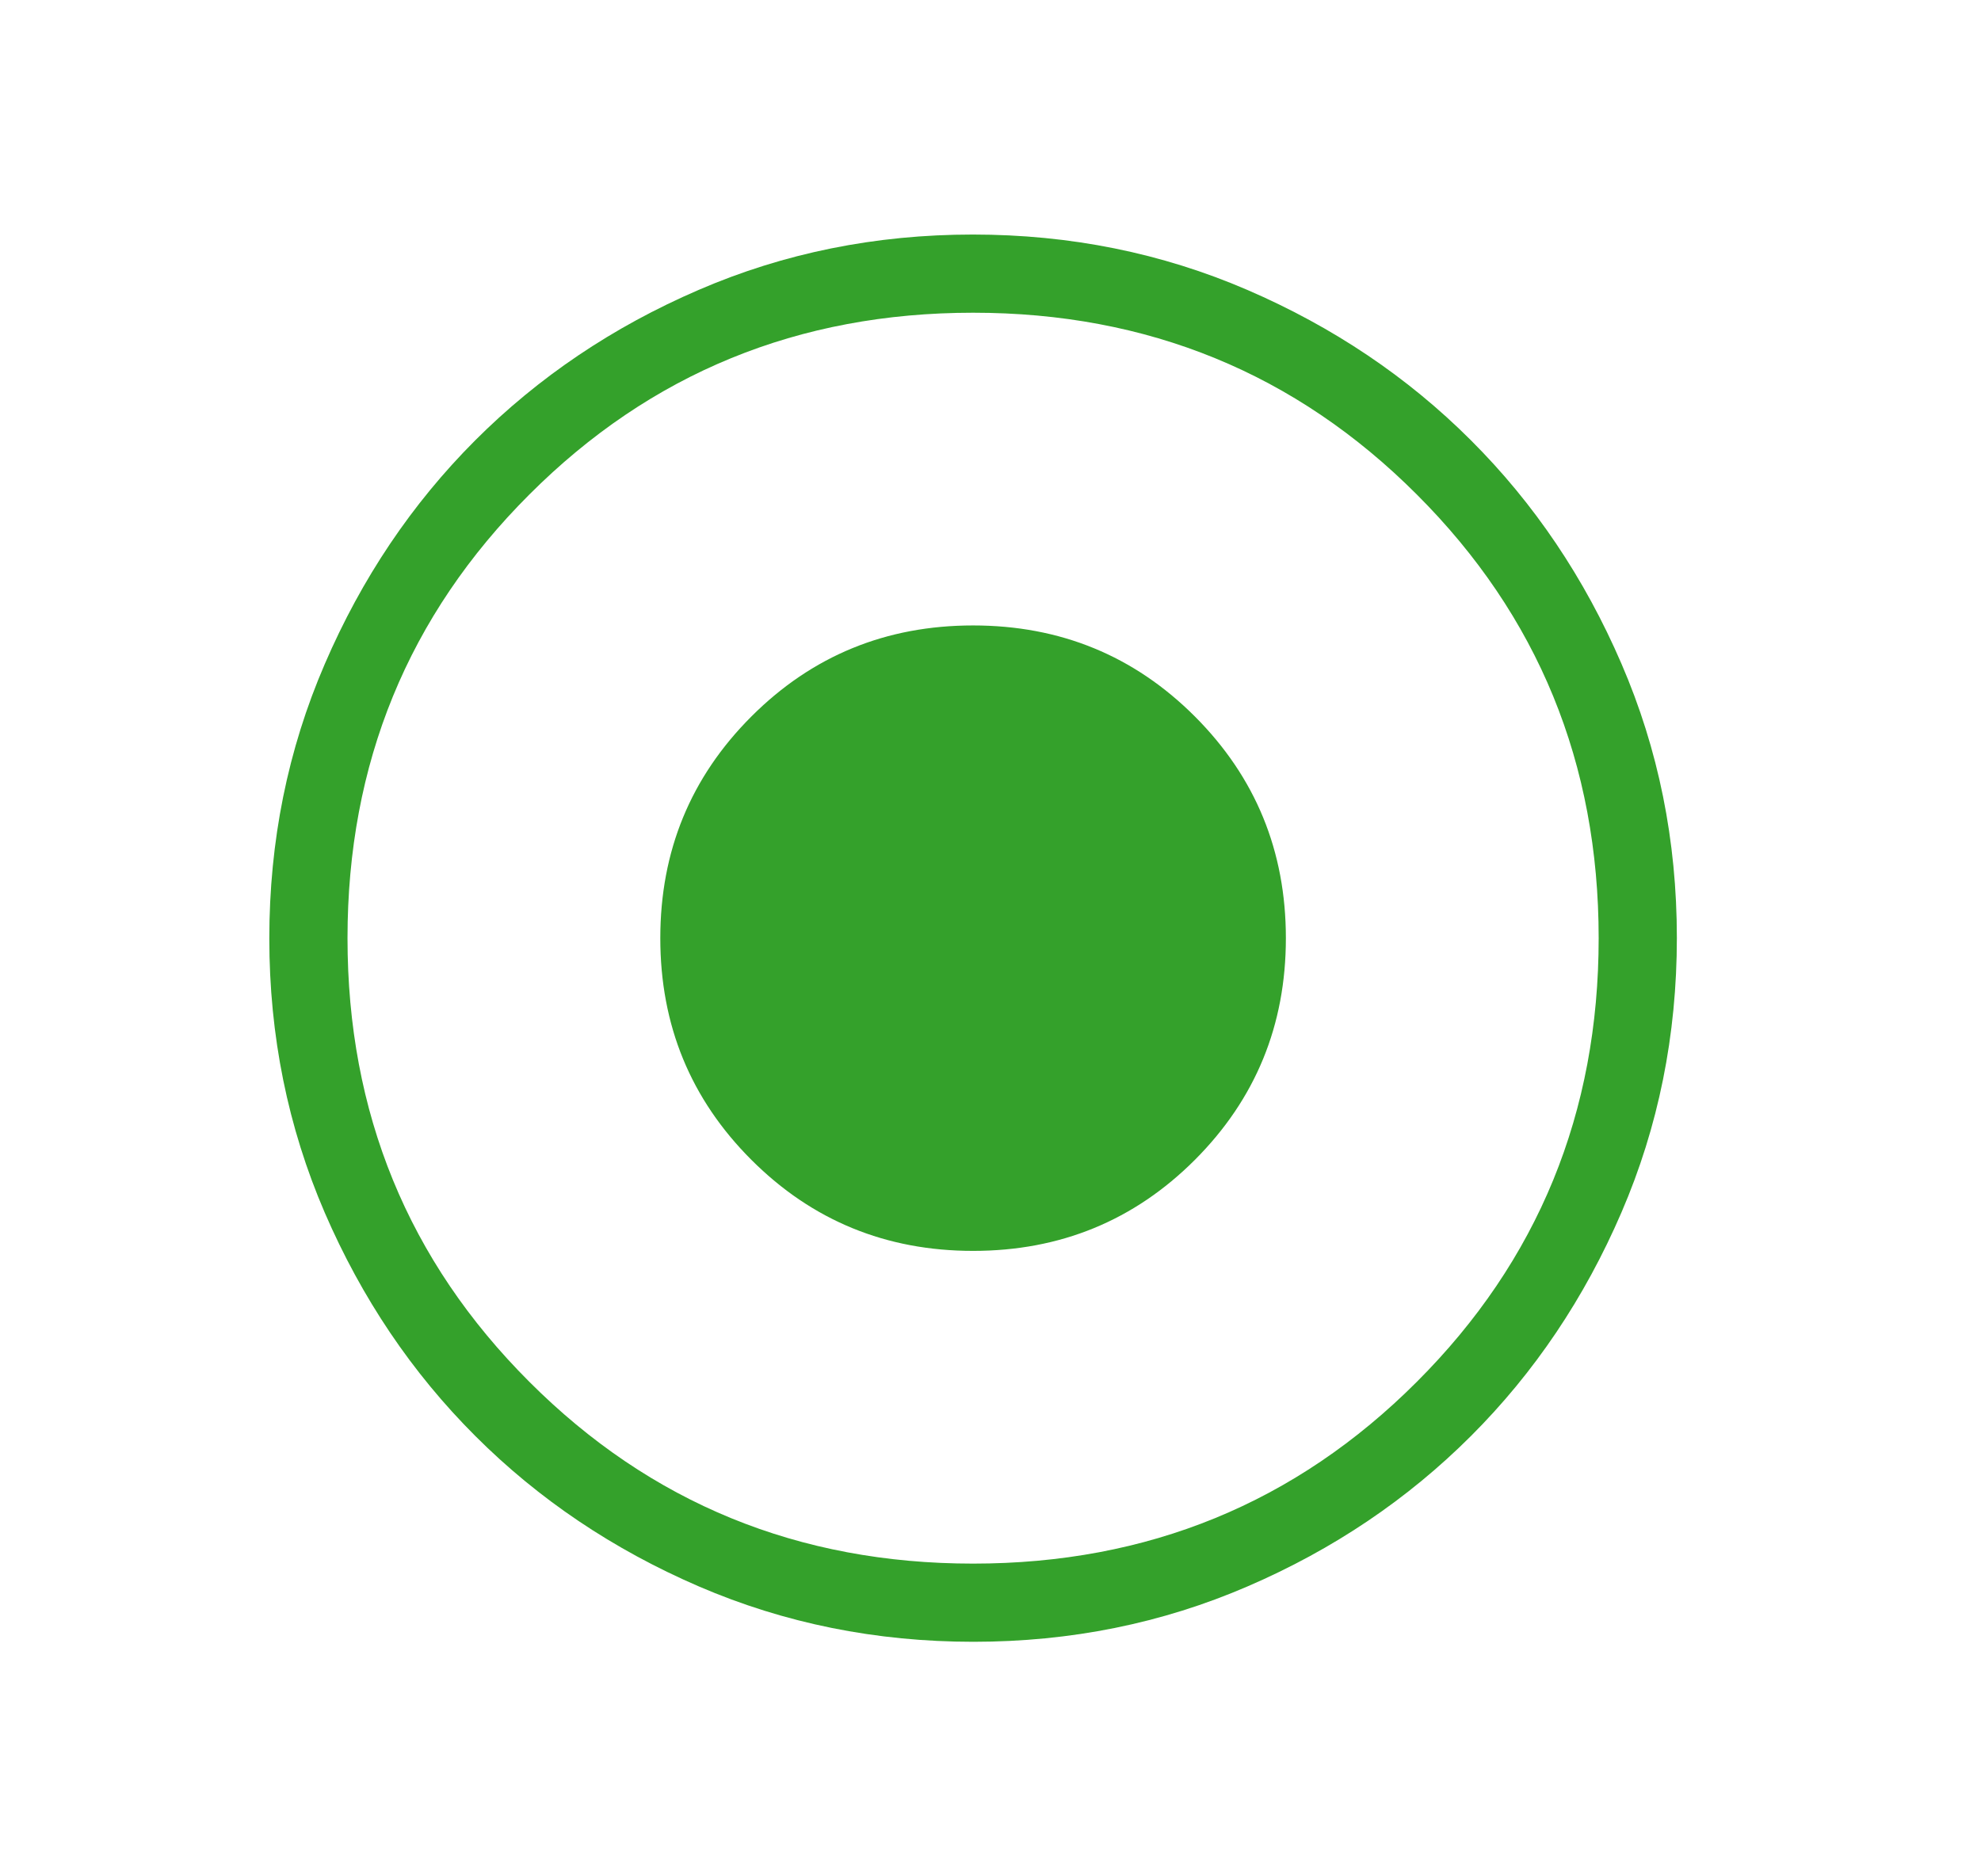 <svg width="19" height="18" viewBox="0 0 19 18" fill="none" xmlns="http://www.w3.org/2000/svg">
<mask id="mask0_441_2238" style="mask-type:alpha" maskUnits="userSpaceOnUse" x="0" y="0" width="19" height="18">
<rect x="0.333" width="18" height="18" fill="#D9D9D9"/>
</mask>
<g mask="url(#mask0_441_2238)">
<path d="M9.333 12C10.169 12 10.878 11.709 11.46 11.127C12.042 10.544 12.333 9.836 12.333 9C12.333 8.164 12.042 7.456 11.46 6.873C10.878 6.291 10.169 6 9.333 6C8.498 6 7.789 6.291 7.207 6.873C6.624 7.456 6.333 8.164 6.333 9C6.333 9.836 6.624 10.544 7.207 11.127C7.789 11.709 8.498 12 9.333 12ZM9.336 15.75C8.402 15.75 7.525 15.573 6.703 15.219C5.881 14.864 5.167 14.384 4.559 13.776C3.951 13.169 3.47 12.455 3.115 11.634C2.761 10.813 2.583 9.936 2.583 9.003C2.583 8.069 2.76 7.192 3.115 6.37C3.469 5.548 3.95 4.833 4.557 4.225C5.164 3.618 5.878 3.136 6.699 2.782C7.52 2.427 8.397 2.25 9.331 2.25C10.264 2.25 11.142 2.427 11.963 2.781C12.785 3.136 13.5 3.616 14.108 4.224C14.716 4.831 15.197 5.545 15.551 6.366C15.906 7.187 16.083 8.064 16.083 8.997C16.083 9.931 15.906 10.809 15.552 11.63C15.198 12.452 14.717 13.167 14.11 13.774C13.502 14.382 12.788 14.864 11.967 15.218C11.146 15.573 10.269 15.75 9.336 15.75ZM9.333 15C11.008 15 12.427 14.419 13.589 13.256C14.752 12.094 15.333 10.675 15.333 9C15.333 7.325 14.752 5.906 13.589 4.744C12.427 3.581 11.008 3 9.333 3C7.658 3 6.239 3.581 5.077 4.744C3.914 5.906 3.333 7.325 3.333 9C3.333 10.675 3.914 12.094 5.077 13.256C6.239 14.419 7.658 15 9.333 15Z" fill="#34A12B"/>
</g>
</svg>
